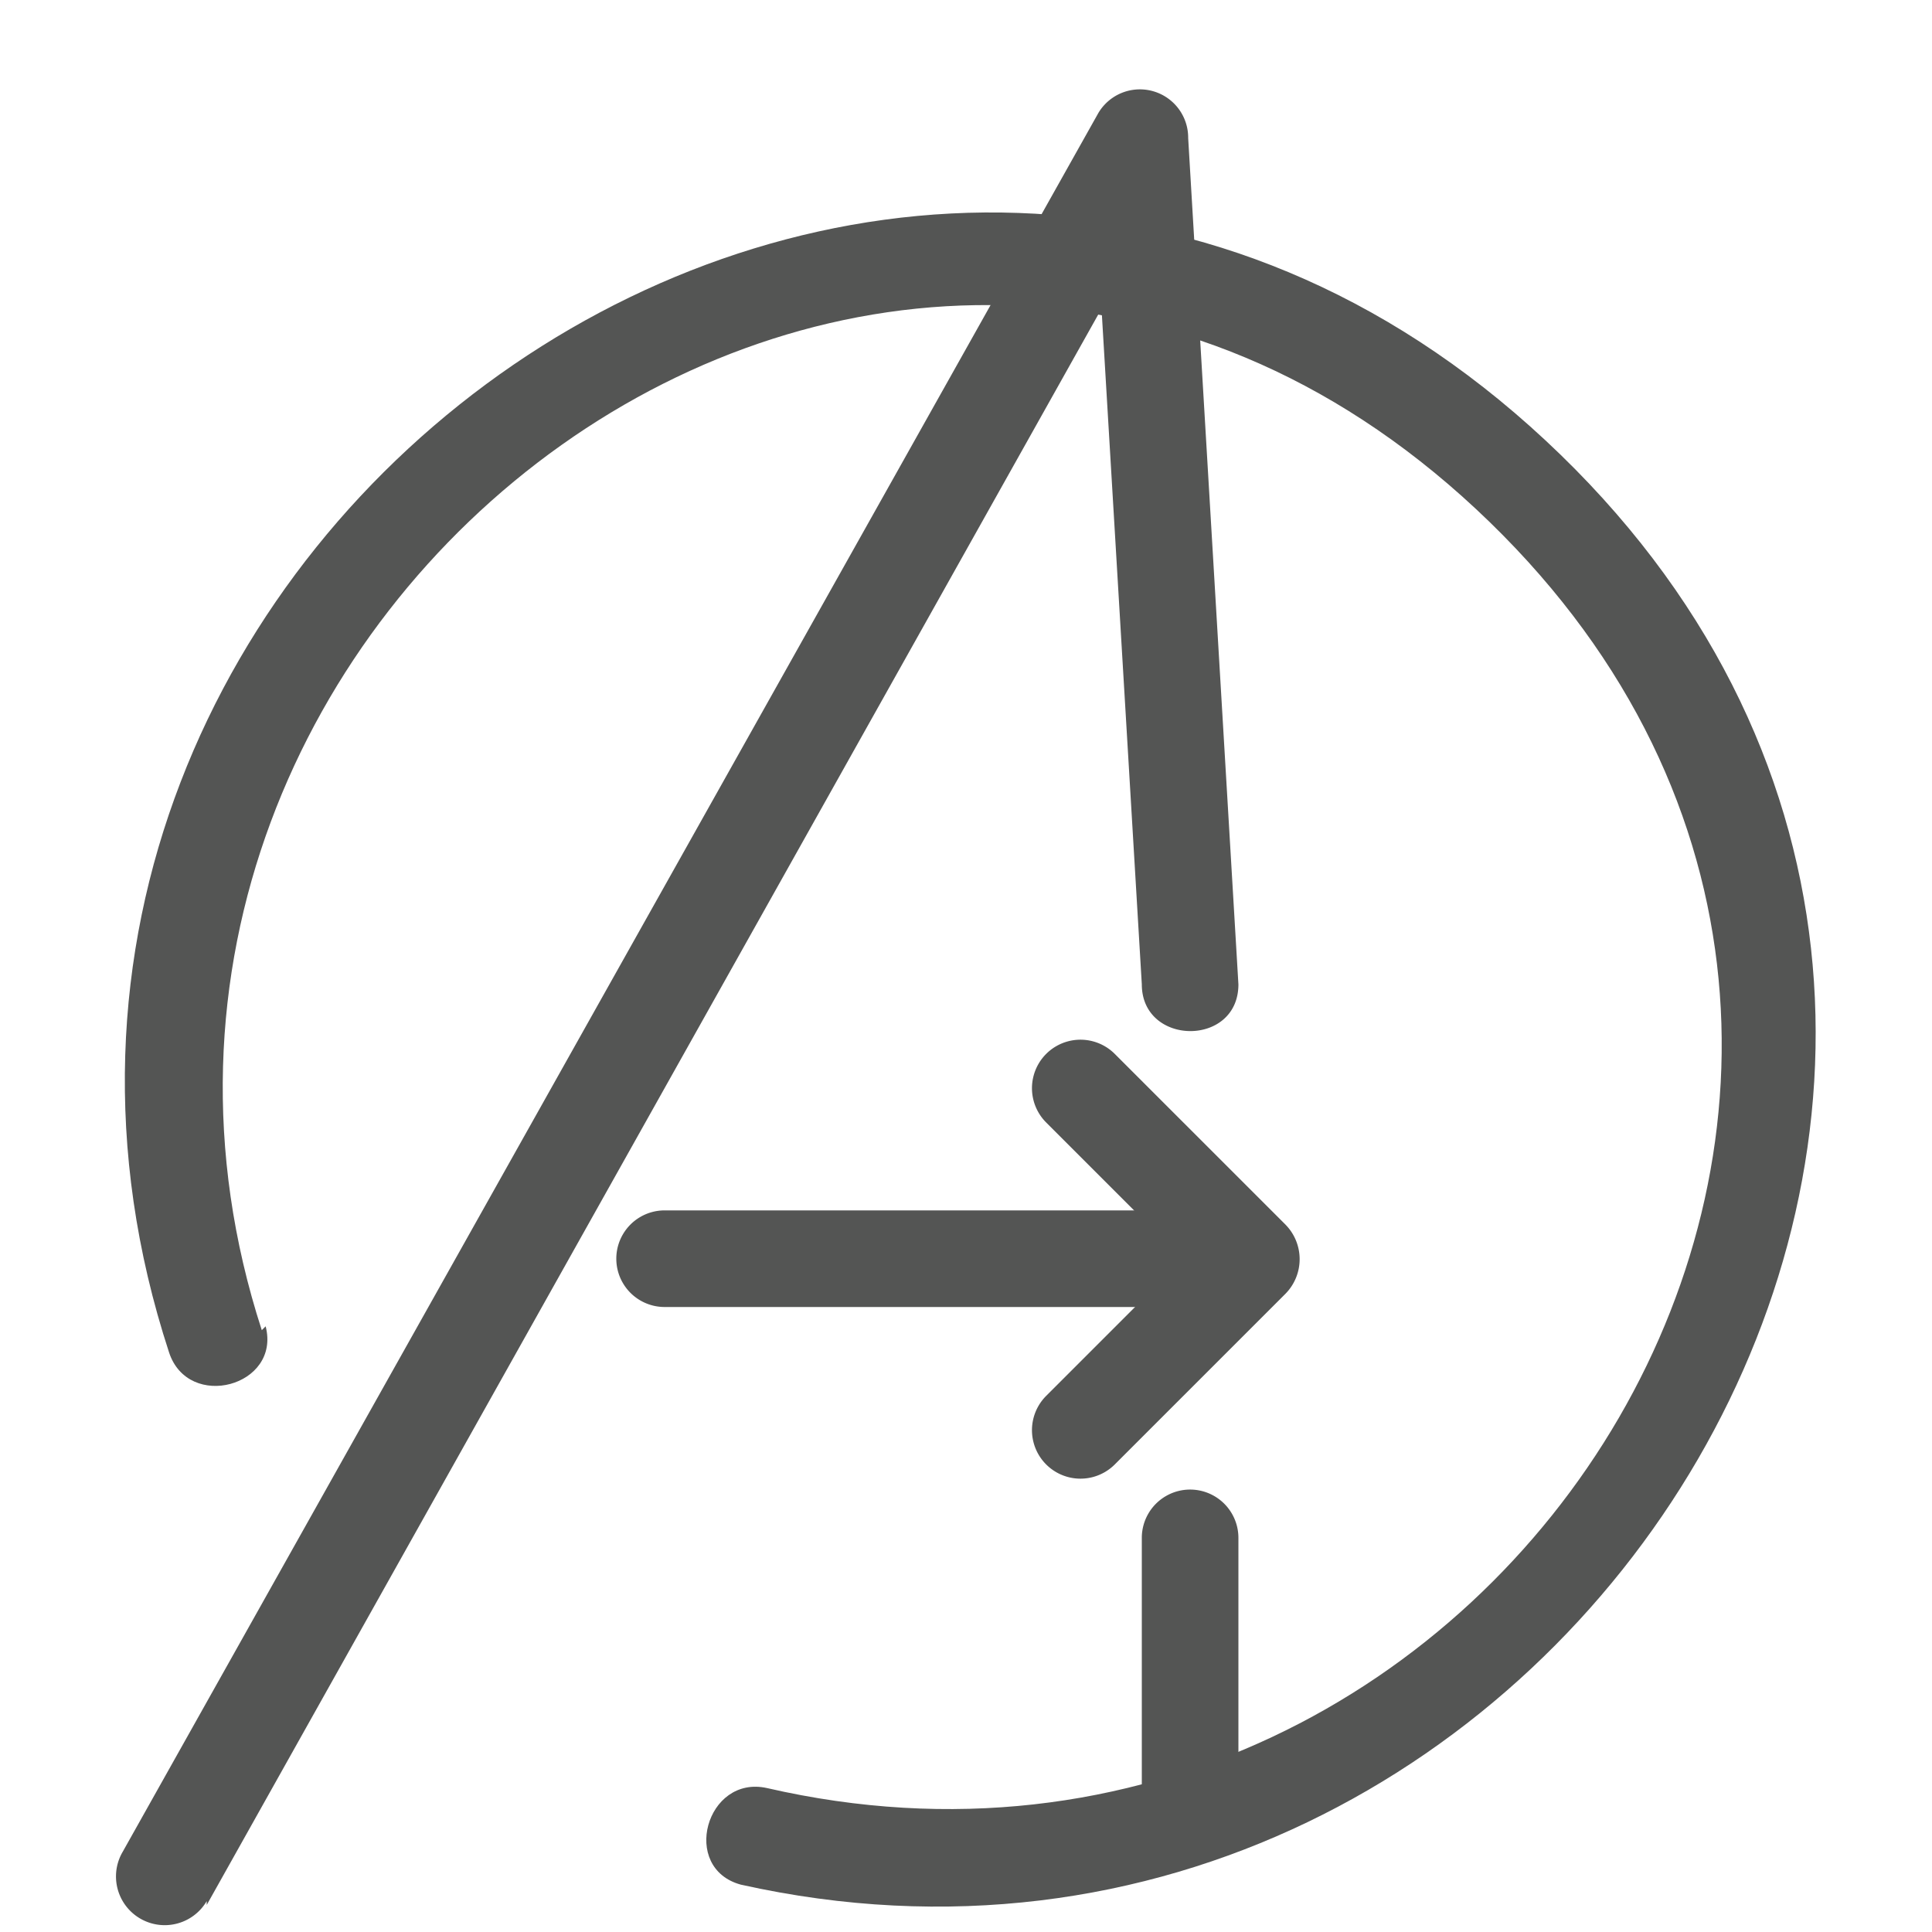<svg xmlns="http://www.w3.org/2000/svg" viewBox="0 0 20 20"><defs><style>.cls-1{fill:#545554;}</style></defs><title>22. Avengers Games</title><g id="Шар_9" data-name="Шар 9"><g id="_1-40" data-name="1-40"><path class="cls-1" d="M10.83,11.62l1.77,1.77v-.71l-1.77,1.77a.5.5,0,0,0,.71.71l1.77-1.77a.51.51,0,0,0,0-.71l-1.77-1.77a.5.5,0,0,0-.71.71Z"/><path class="cls-1" d="M2.71,13.77C.3,6.34,9.2-.4,15.28,5.27s.31,15-7.34,13.24c-.63-.14-.9.83-.27,1C16.24,21.42,22.74,10.84,16,4.56S-1,5.6,1.75,14c.2.61,1.16.35,1-.27Z"/><path class="cls-1" d="M11.82,15.92v2.74a.5.5,0,0,0,1,0V15.92a.5.5,0,0,0-1,0Z"/><path class="cls-1" d="M2.14,19.72l10.09-18-.93-.25.52,8.72c0,.64,1,.65,1,0L12.3,1.43a.5.5,0,0,0-.93-.26l-10.1,18a.5.5,0,0,0,.87.51Z"/><path class="cls-1" d="M6.88,13.53h5.44a.5.5,0,0,0,0-1H6.88a.5.5,0,0,0,0,1Z"/></g></g></svg>